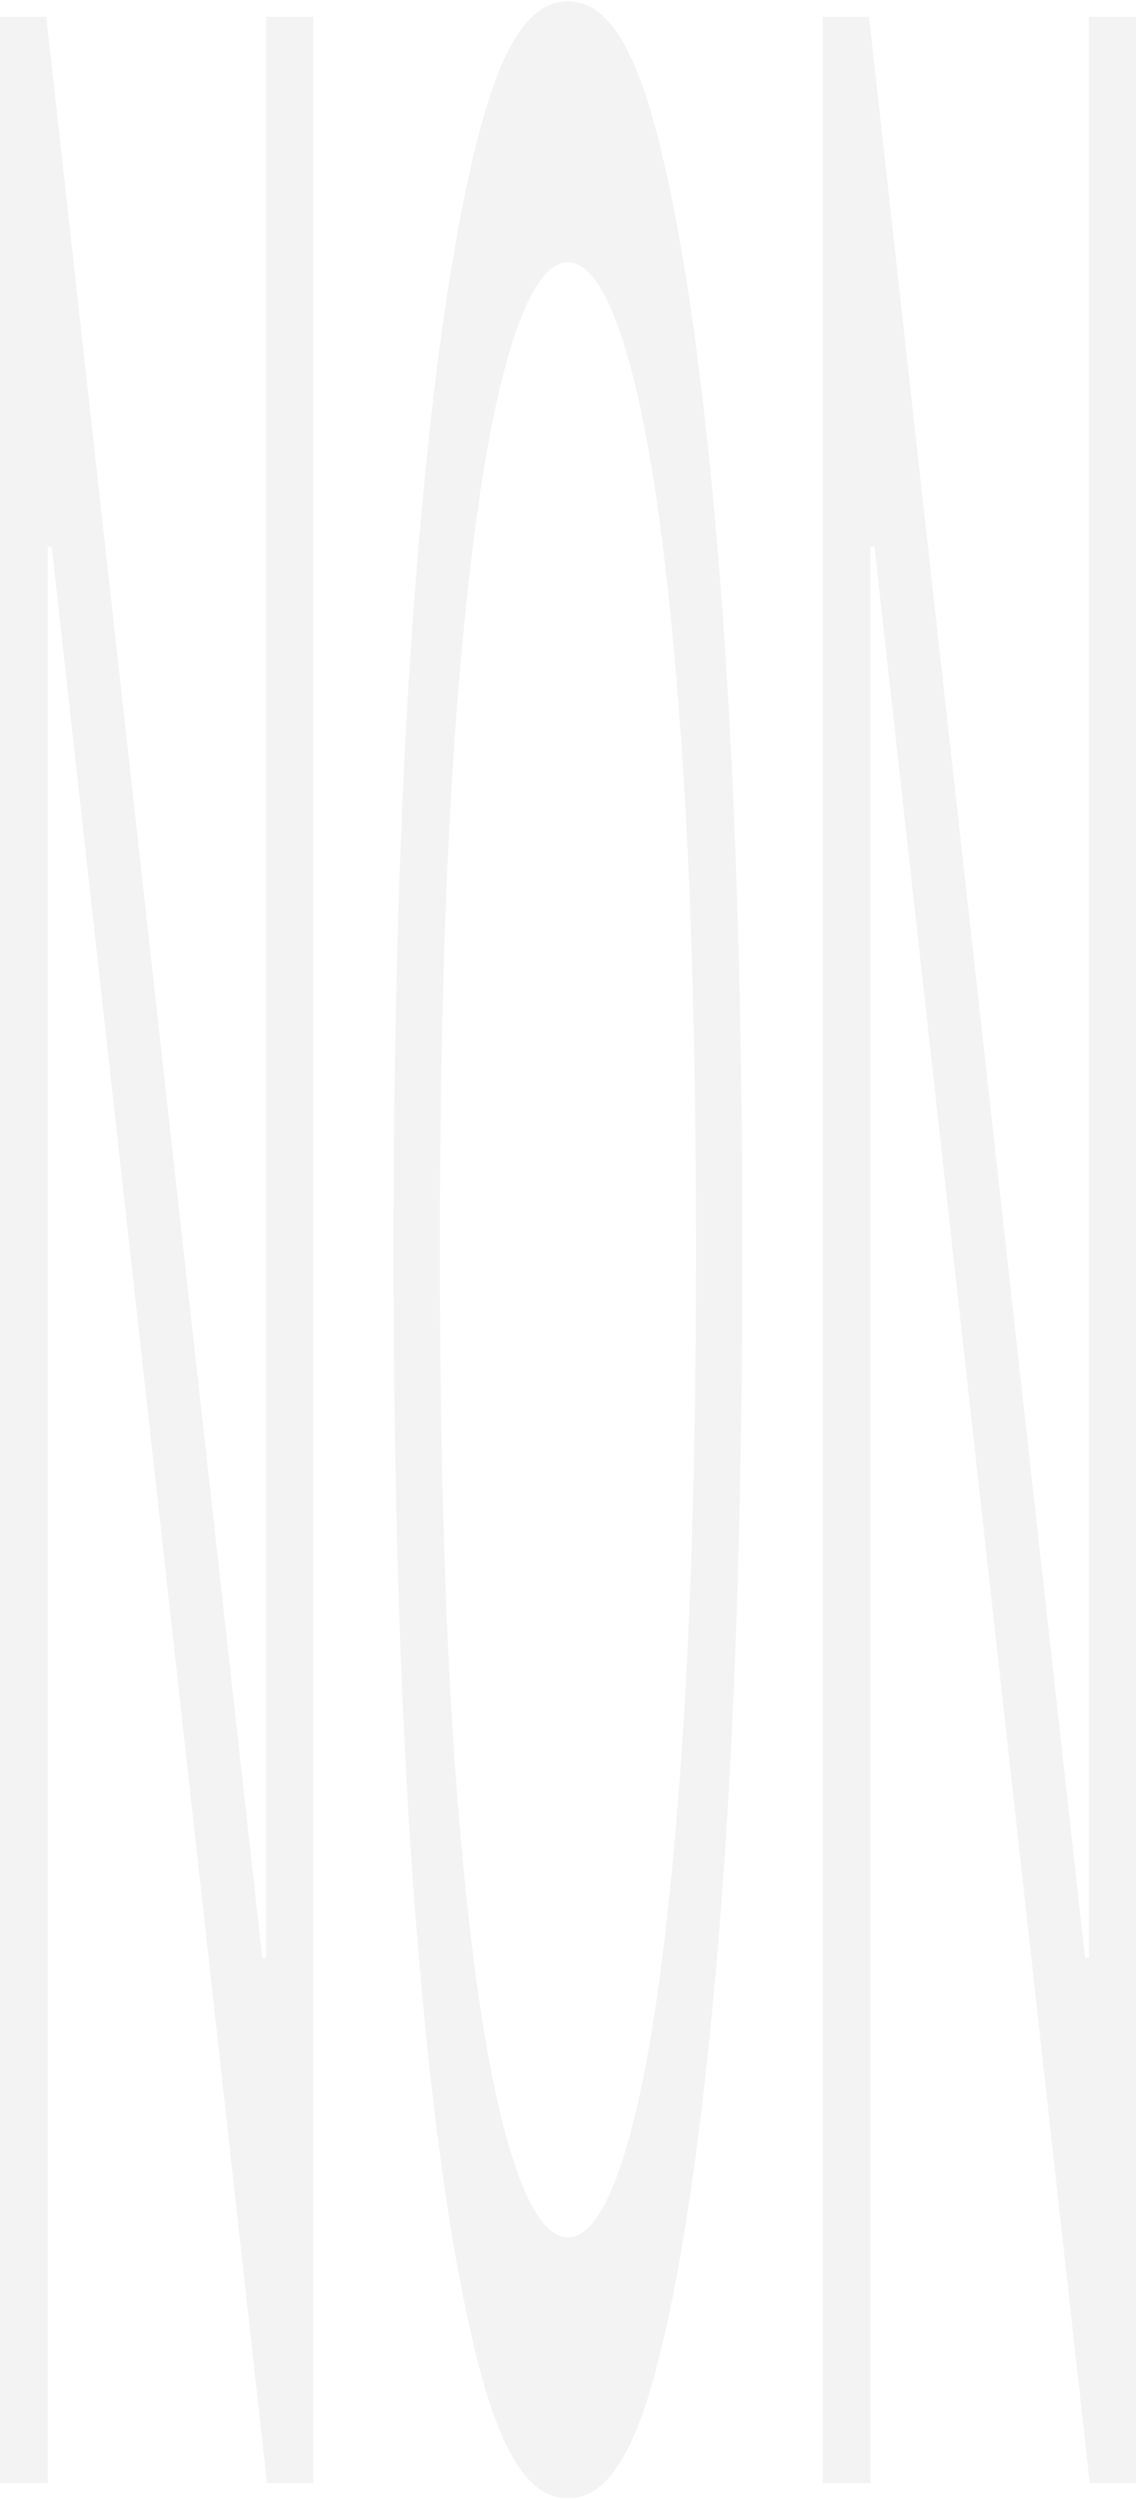 <?xml version="1.0" encoding="UTF-8"?> <svg xmlns="http://www.w3.org/2000/svg" width="380" height="836" viewBox="0 0 380 836" fill="none"><path d="M104.788 5.589V830.33H89.302L17.293 182.779H16.002V830.33H0V5.589H15.486L87.753 654.75H89.044V5.589H104.788Z" fill="black" fill-opacity="0.05"></path><path d="M248.306 417.959C248.306 504.944 245.789 580.116 240.756 643.475C235.724 706.834 228.819 755.695 220.044 790.059C211.269 824.424 201.246 835.459 189.976 835.459C178.706 835.459 168.683 824.424 159.907 790.059C151.132 755.695 144.228 706.834 139.195 643.475C134.162 580.116 131.646 504.944 131.646 417.959C131.646 330.975 134.162 255.803 139.195 192.444C144.228 129.085 151.132 80.224 159.907 45.86C168.683 11.495 178.706 0.459 189.976 0.459C201.246 0.459 211.269 11.495 220.044 45.86C228.819 80.224 235.724 129.085 240.756 192.444C245.789 255.803 248.306 330.975 248.306 417.959ZM232.82 417.959C232.82 346.546 230.906 286.275 227.077 237.145C223.292 188.015 218.151 150.832 211.656 125.595C205.204 100.359 197.977 87.741 189.976 87.741C181.975 87.741 174.727 100.359 168.231 125.595C161.779 150.832 156.638 188.015 152.81 237.145C149.024 286.275 147.132 346.546 147.132 417.959C147.132 489.373 149.024 549.644 152.81 598.774C156.638 647.904 161.779 685.087 168.231 710.324C174.727 735.56 181.975 748.178 189.976 748.178C197.977 748.178 205.204 735.56 211.656 710.324C218.151 685.087 223.292 647.904 227.077 598.774C230.906 549.644 232.82 489.373 232.82 417.959Z" fill="black" fill-opacity="0.05"></path><path d="M380 5.589V830.33H364.514L292.505 182.779H291.214V830.33H275.212V5.589H290.698L362.966 654.75H364.256V5.589H380Z" fill="black" fill-opacity="0.05"></path></svg> 